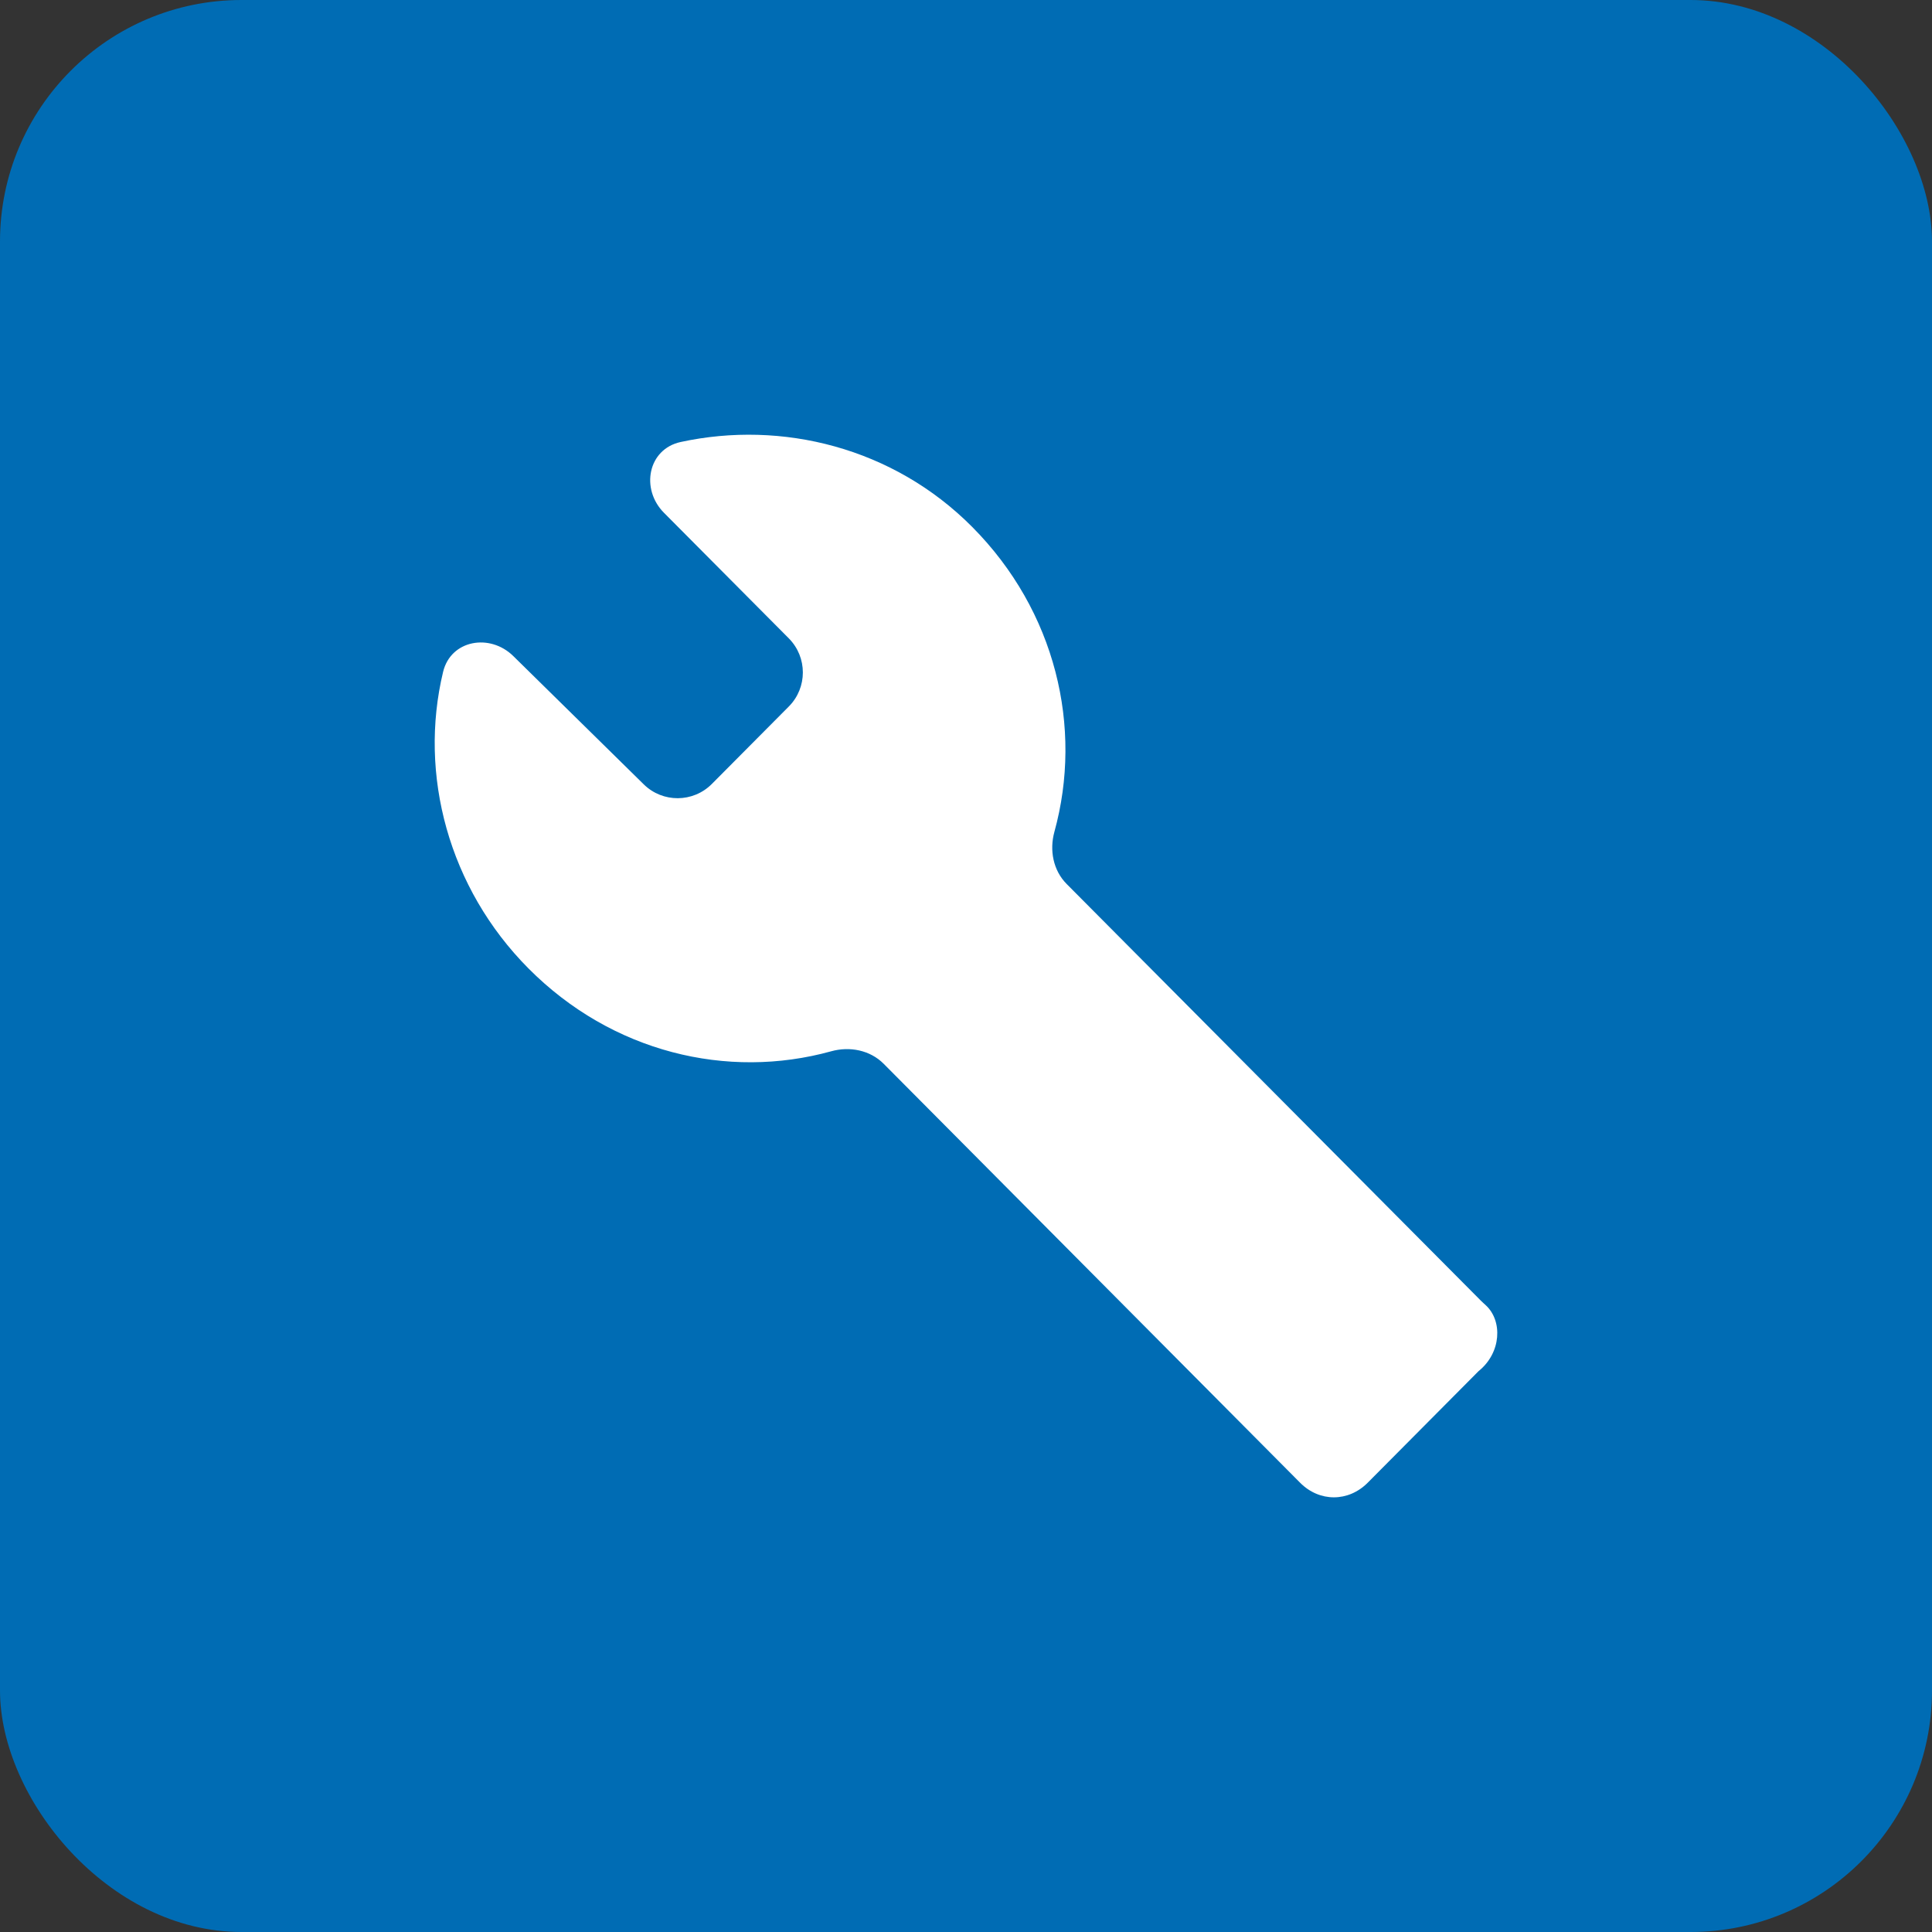 <?xml version="1.0" encoding="UTF-8"?> <svg xmlns="http://www.w3.org/2000/svg" width="40" height="40" viewBox="0 0 40 40" fill="none"><rect x="0" y="0" width="40" height="40" fill="#333333" stroke="none"/><rect width="40" height="40" rx="5" fill="#006CB4"></rect><path d="M30.766 27.028C30.732 26.995 30.695 26.965 30.662 26.931L22.084 18.302C21.805 18.021 21.725 17.604 21.83 17.223C22.426 15.06 21.858 12.65 20.128 10.909C18.493 9.264 16.189 8.697 14.093 9.151C13.414 9.298 13.257 10.124 13.747 10.617L16.332 13.217C16.719 13.608 16.719 14.237 16.332 14.627L14.738 16.231C14.35 16.621 13.72 16.625 13.328 16.239L10.627 13.583C10.142 13.106 9.333 13.249 9.174 13.91C8.662 16.037 9.289 18.388 10.941 20.05C12.669 21.789 15.06 22.36 17.208 21.766C17.592 21.659 18.013 21.741 18.295 22.024L26.918 30.699C27.317 31.101 27.916 31.101 28.316 30.699L30.612 28.388C31.087 28.006 31.11 27.349 30.766 27.028Z" fill="white"></path></svg> 